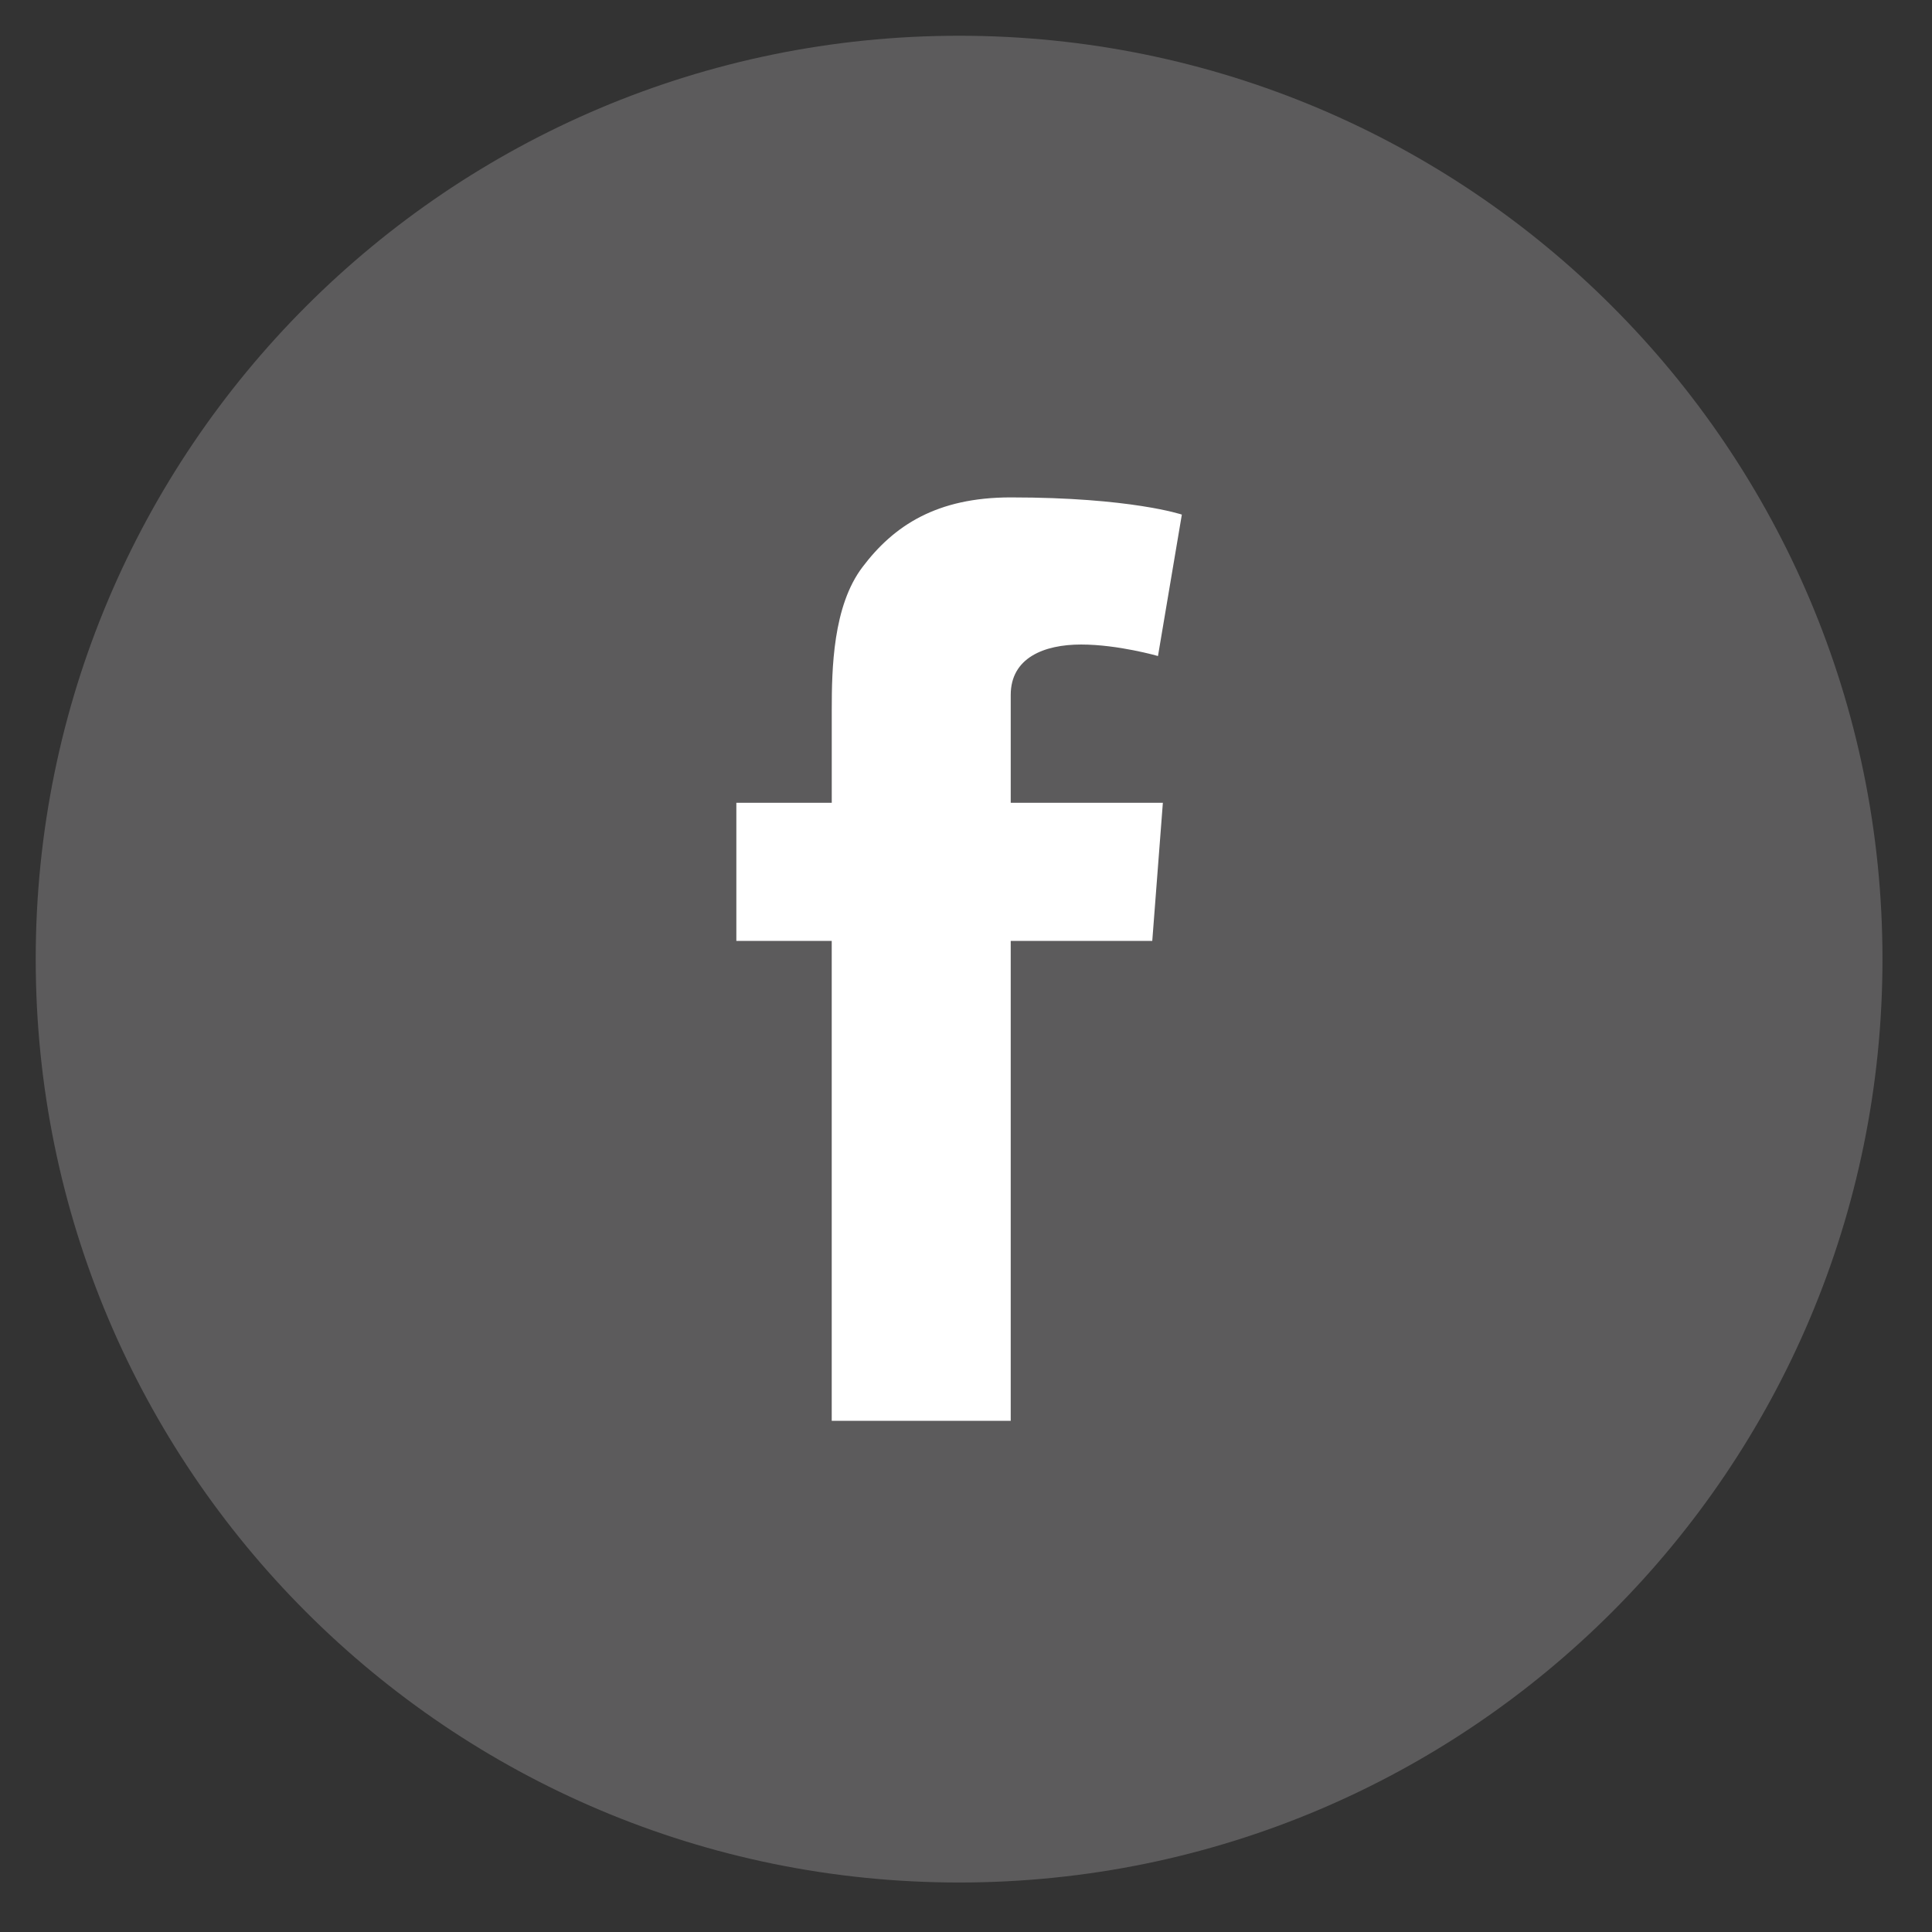 <?xml version="1.0" encoding="utf-8"?>
<!-- Generator: Adobe Illustrator 13.0.0, SVG Export Plug-In  -->
<!DOCTYPE svg PUBLIC "-//W3C//DTD SVG 1.1//EN" "http://www.w3.org/Graphics/SVG/1.1/DTD/svg11.dtd">
<svg version="1.1"
	 xmlns="http://www.w3.org/2000/svg" xmlns:xlink="http://www.w3.org/1999/xlink" xmlns:a="http://ns.adobe.com/AdobeSVGViewerExtensions/3.0/"
	 x="0px" y="0px" width="68px" height="68px" viewBox="-1.257 -1.258 68 68" enable-background="new -1.257 -1.258 68 68"
	 xml:space="preserve">
<rect x="-1.257" y="-1.258" width="68" height="68" fill="#333333" stroke="none"/>
<defs>
</defs>
<path fill="#5C5B5C" d="M32.5,65C50.449,65,65,50.45,65,32.5C65,14.553,50.449,0,32.5,0S0,14.553,0,32.5C0,50.45,14.551,65,32.5,65"
	/>
<path fill="#FFFFFF" d="M24.66,26.998h3.358v-3.266c0-1.439,0.037-3.661,1.085-5.035c1.099-1.457,2.612-2.448,5.215-2.448
	c4.234,0,6.022,0.605,6.022,0.605l-0.84,4.978c0,0-1.401-0.405-2.706-0.405c-1.307,0-2.477,0.468-2.477,1.776v3.794h5.355
	l-0.373,4.861h-4.982V48.75h-6.3V31.858H24.66V26.998z"/>
</svg>
